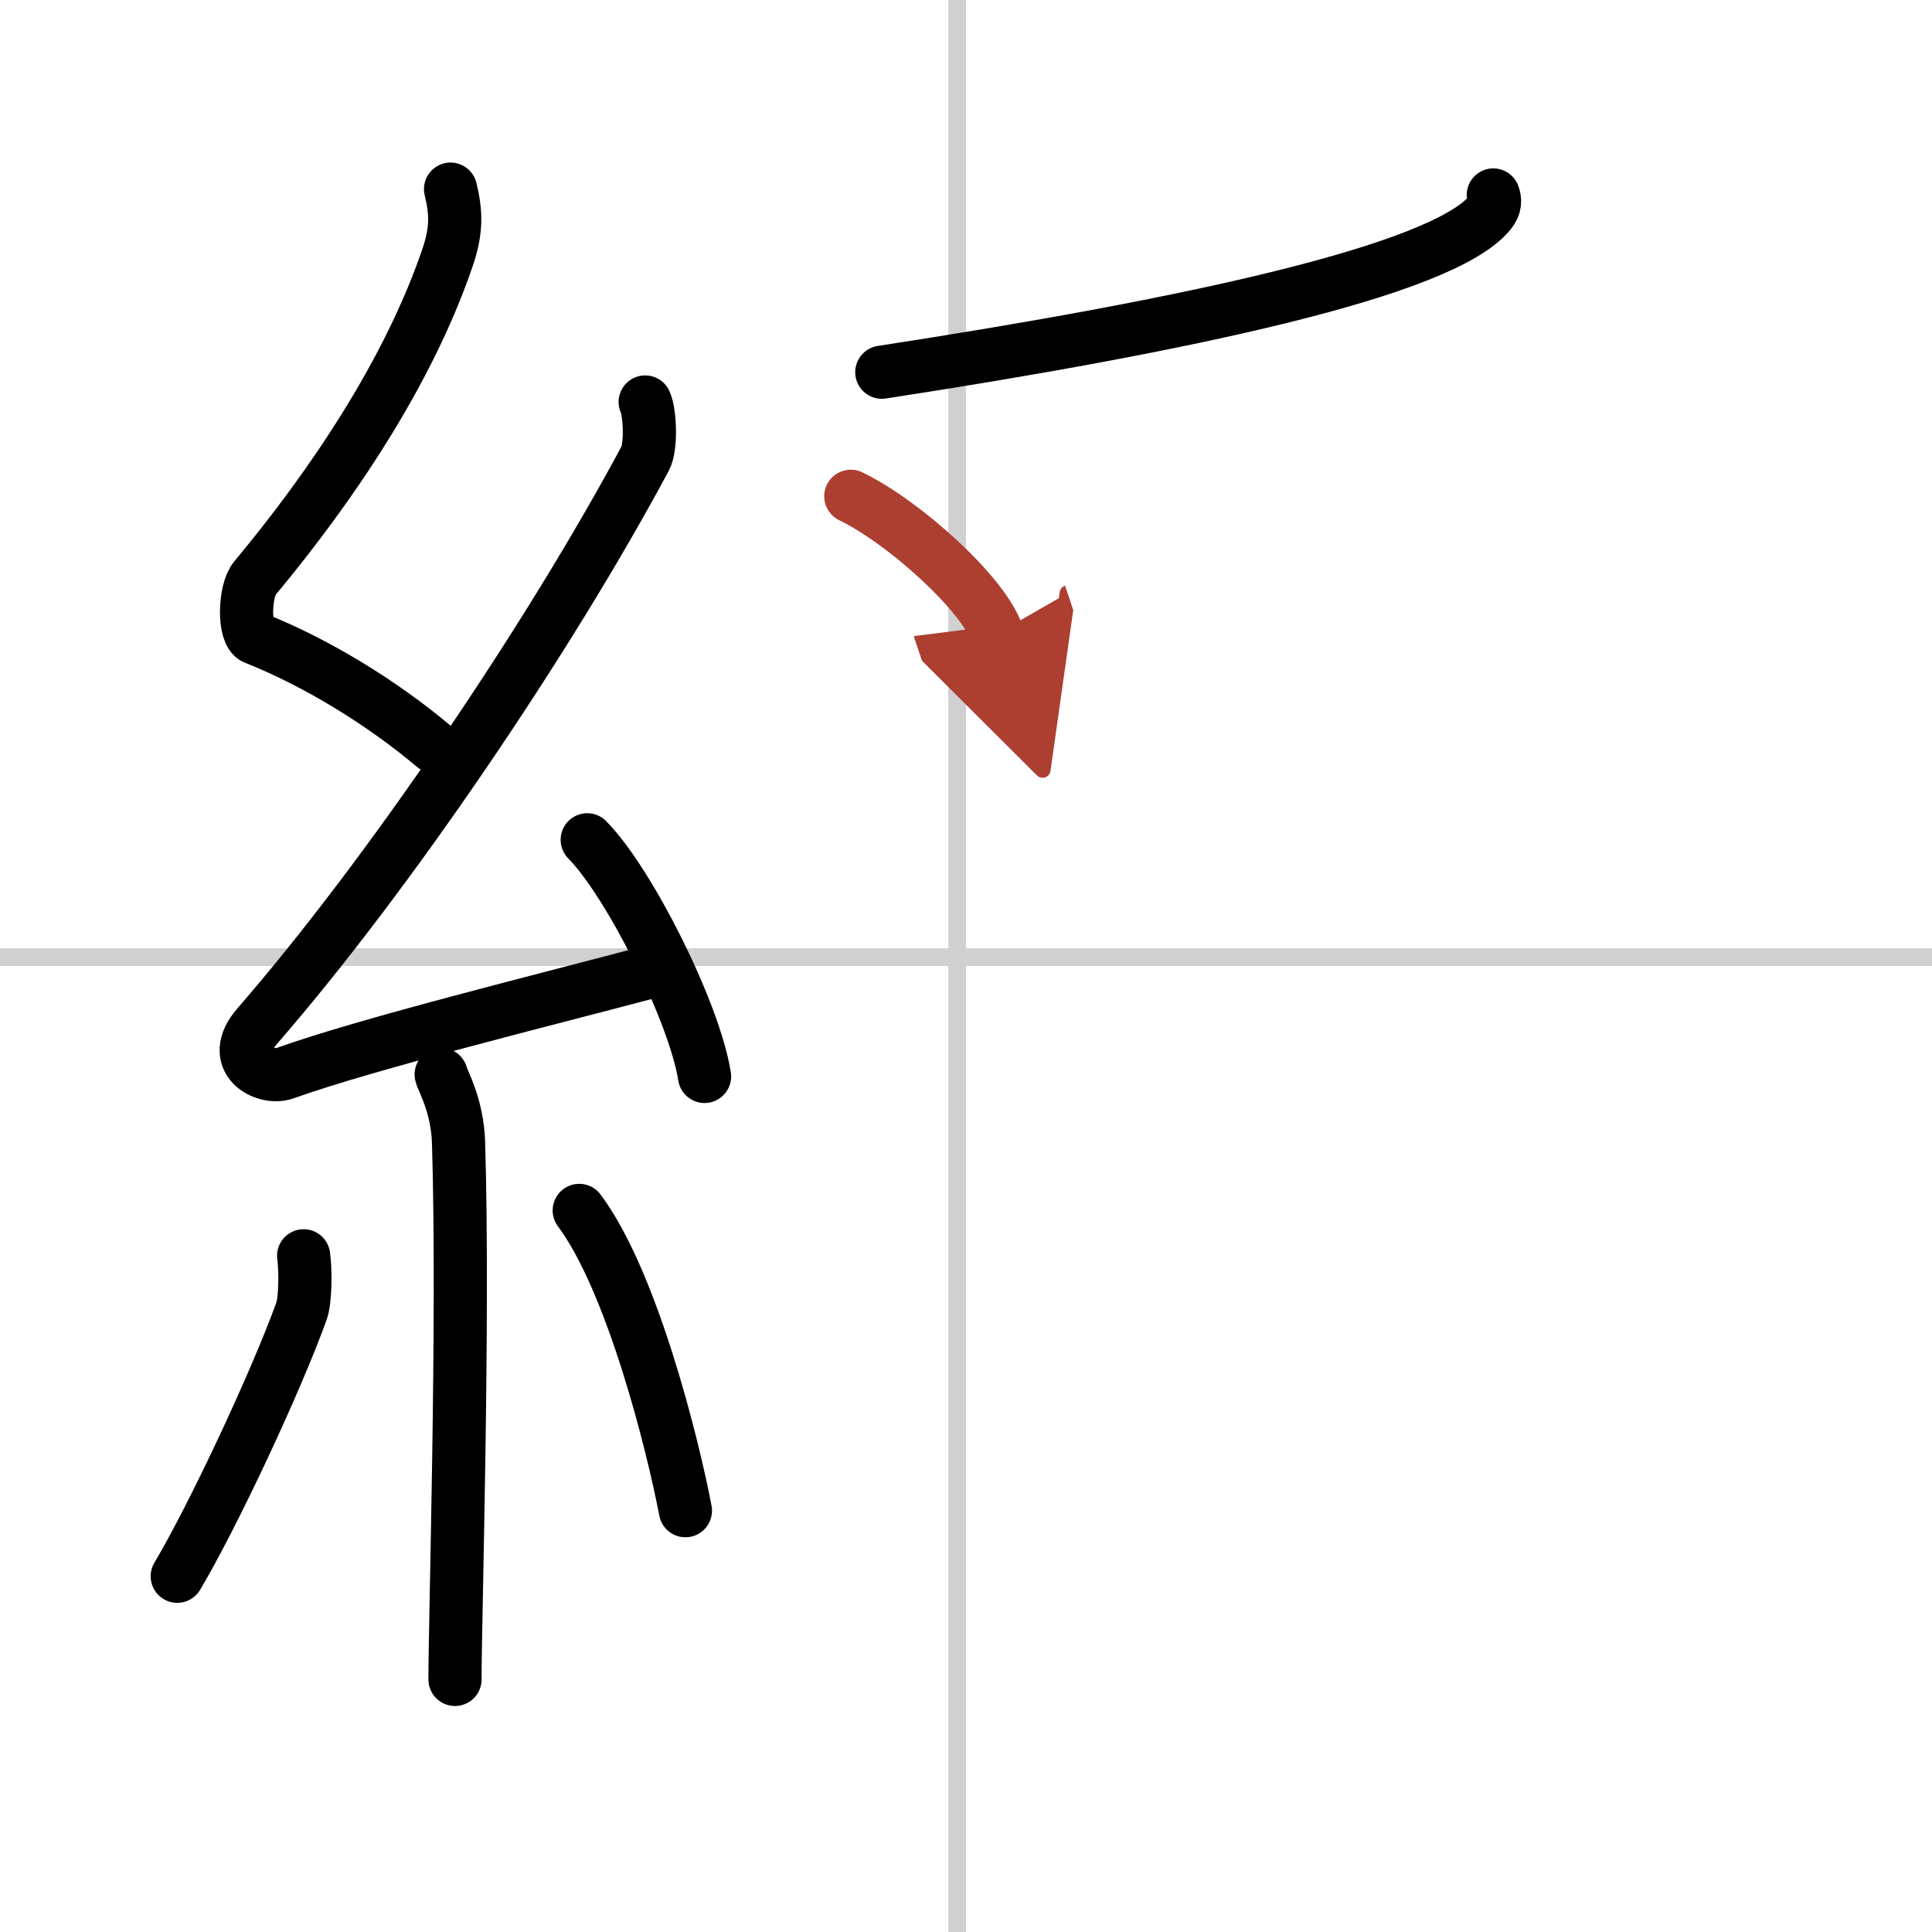 <svg width="400" height="400" viewBox="0 0 109 109" xmlns="http://www.w3.org/2000/svg"><defs><marker id="a" markerWidth="4" orient="auto" refX="1" refY="5" viewBox="0 0 10 10"><polyline points="0 0 10 5 0 10 1 5" fill="#ad3f31" stroke="#ad3f31"/></marker></defs><g fill="none" stroke="#000" stroke-linecap="round" stroke-linejoin="round" stroke-width="3"><rect width="100%" height="100%" fill="#fff" stroke="#fff"/><line x1="54" x2="54" y2="109" stroke="#d0d0d0" stroke-width="1"/><line x2="109" y1="54" y2="54" stroke="#d0d0d0" stroke-width="1"/><path d="m25.42 10.67c0.33 1.35 0.34 2.35-0.16 3.83-2.21 6.5-6.55 12.92-10.88 18.12-0.6 0.72-0.65 3.12 0 3.38 3.42 1.35 7.16 3.63 10.1 6.11"/><path d="m36.4 22.68c0.28 0.6 0.35 2.55 0 3.19-5.4 10.07-14.43 23.44-21.87 32-1.71 1.96 0.42 3.08 1.54 2.68 4.66-1.67 14.72-4.15 20.7-5.74"/><path d="m33.13 47.38c2.34 2.36 6.04 9.69 6.62 13.35"/><path d="m24.89 60.62c0.07 0.33 0.91 1.72 0.98 3.82 0.31 10.08-0.2 26.88-0.2 30.31"/><path d="m17.13 70.85c0.12 0.85 0.1 2.52-0.12 3.12-1.42 3.95-4.99 11.57-7.01 14.96"/><path d="m32.68 68.29c3 4.01 5.3 13.31 5.99 16.94"/><path d="m84.25 11c0.1 0.25 0.14 0.6-0.19 1-2.67 3.28-17.14 6.36-34.31 9"/><path d="m48 28c2.99 1.44 7.5 5.51 8.25 7.75" marker-end="url(#a)" stroke="#ad3f31"/></g></svg>
